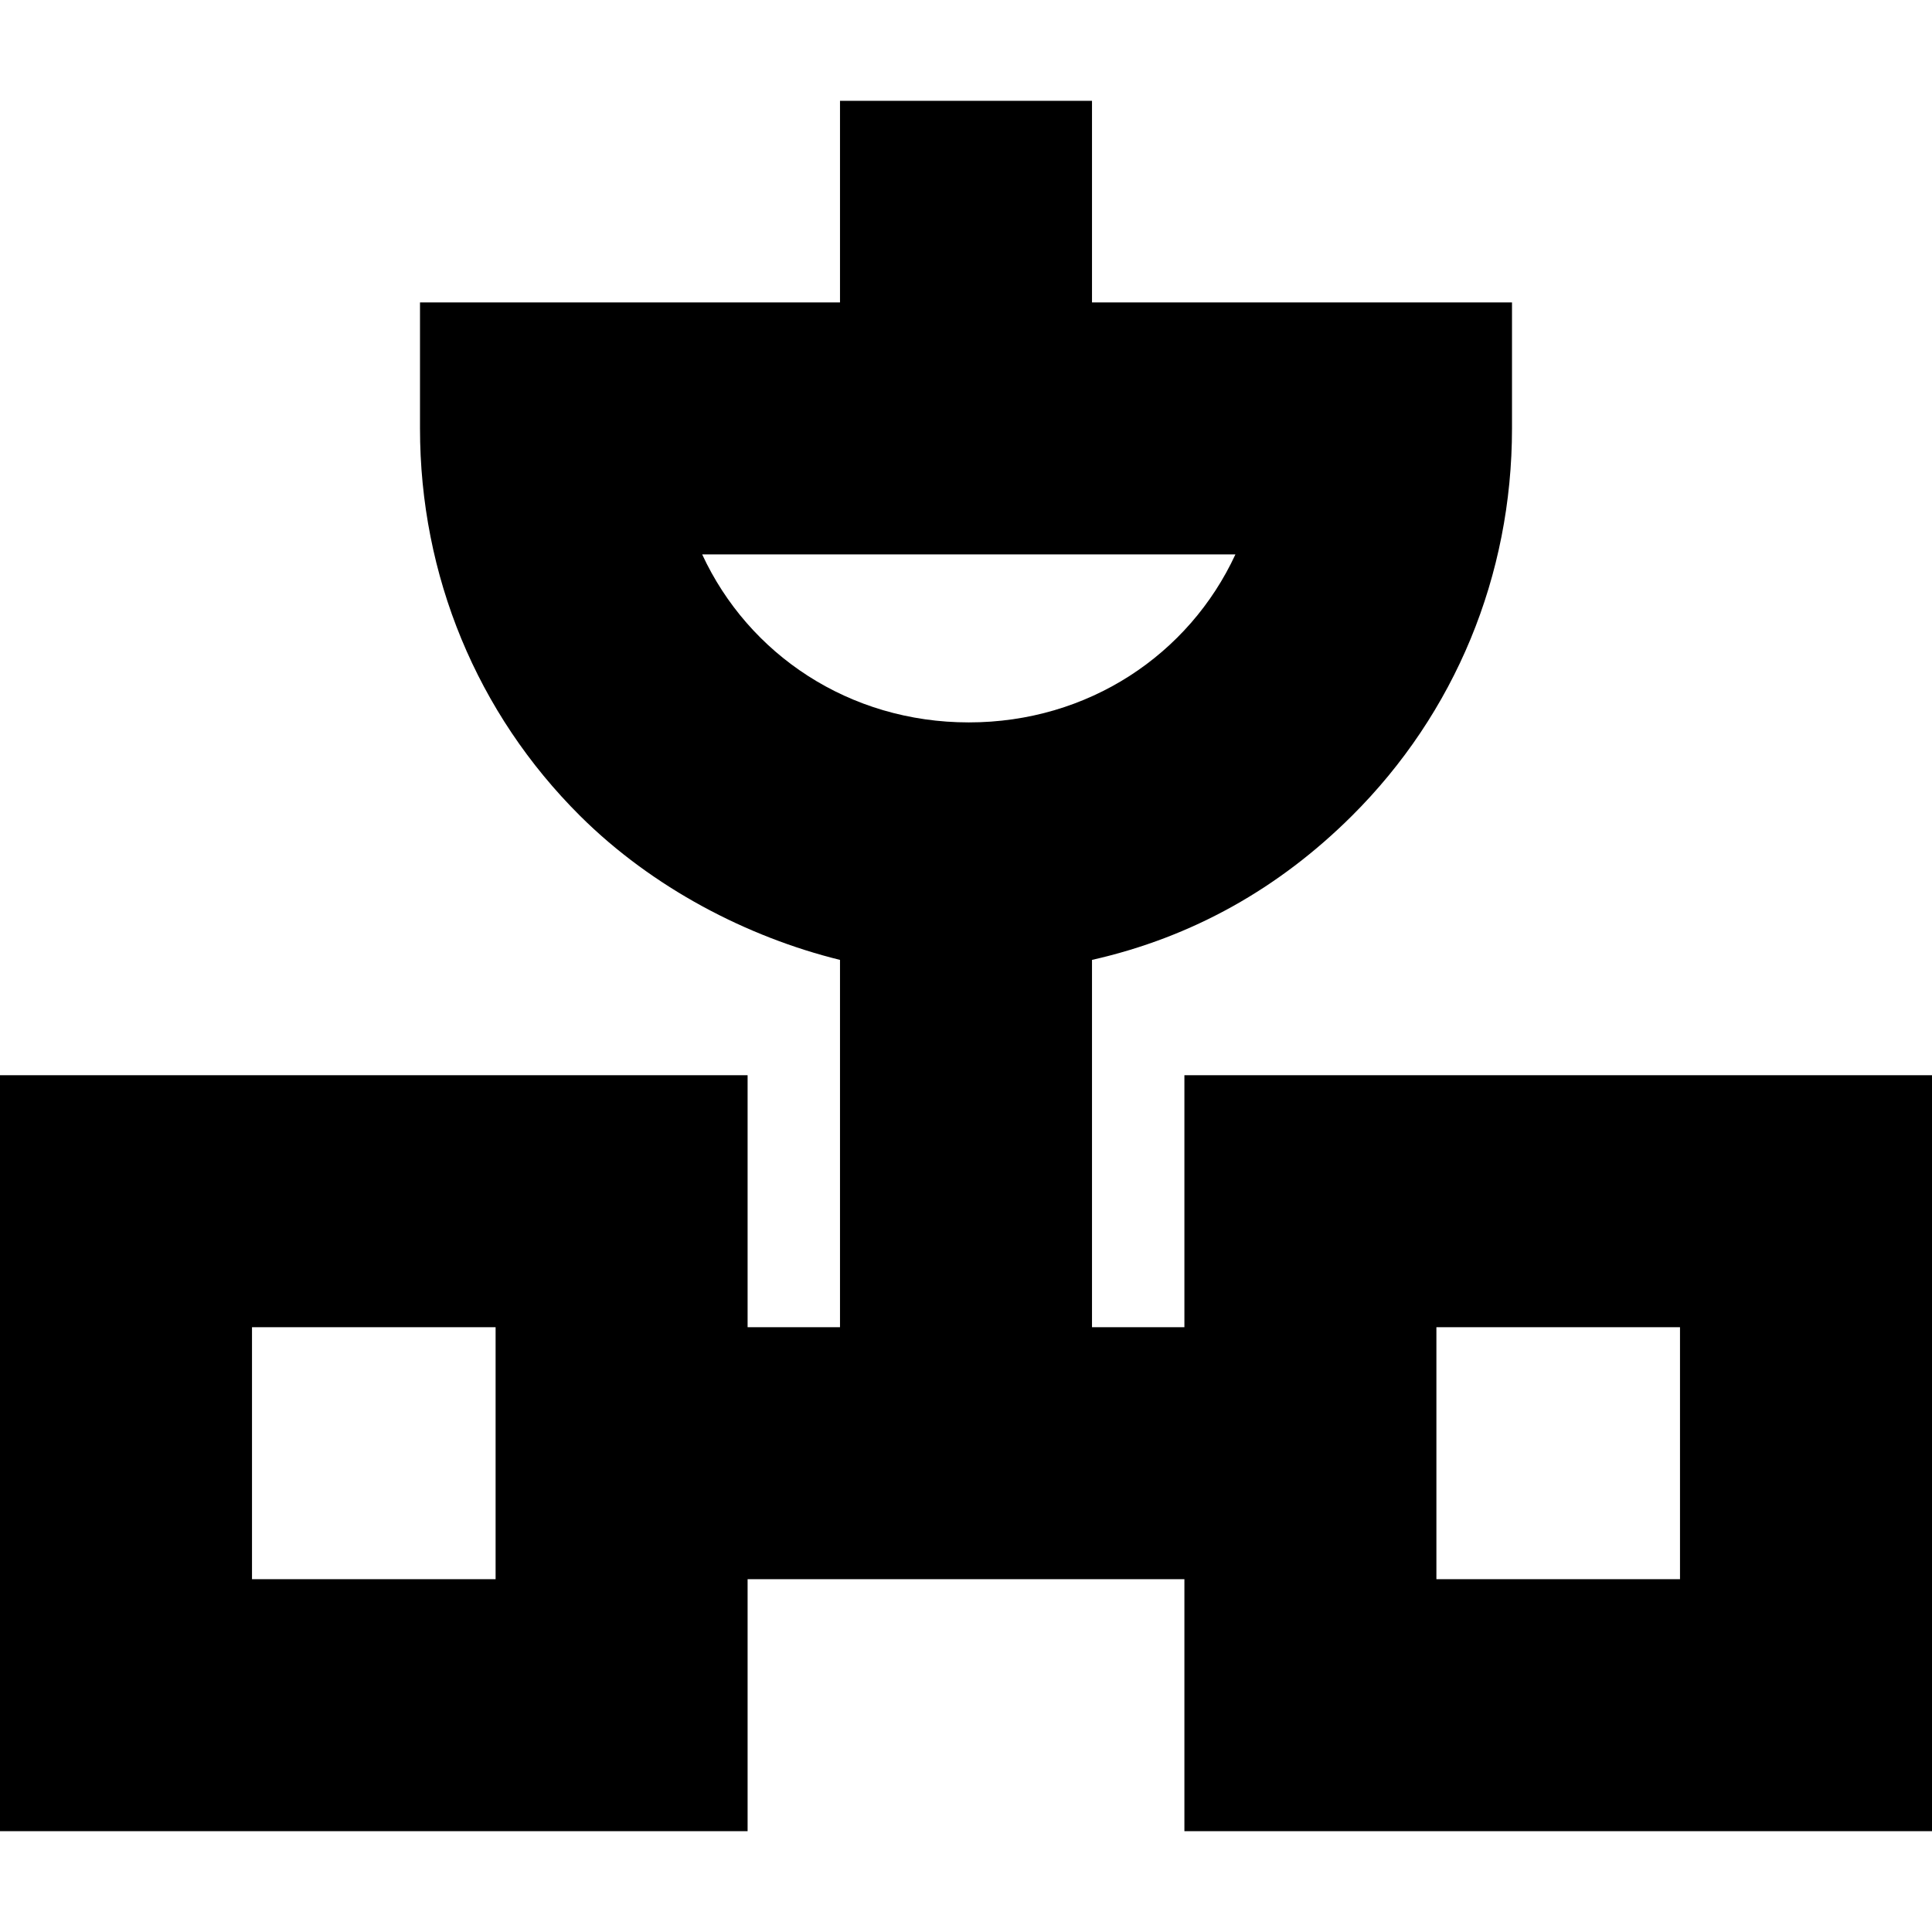 <?xml version="1.0" encoding="iso-8859-1"?>
<!-- Generator: Adobe Illustrator 19.0.0, SVG Export Plug-In . SVG Version: 6.00 Build 0)  -->
<svg version="1.1" id="Capa_1" xmlns="http://www.w3.org/2000/svg" xmlns:xlink="http://www.w3.org/1999/xlink" x="0px" y="0px"
	 viewBox="0 0 230 230" style="enable-background:new 0 0 230 230;" xml:space="preserve">
<path d="M141,128v30h-11v-43.727c12-2.708,22.304-8.556,30.933-17.139C173.228,84.905,180,68.521,180,51V36h-50V12h-30v24H50v15
	c0,17.521,6.771,33.905,19.066,46.135C77.696,105.718,89,111.565,100,114.274V158H89v-30H0v90h89v-30h52v30h89v-90H141z M83.592,66
	h63.482c-5.521,11.921-17.514,20-31.741,20S89.113,77.921,83.592,66z M59,188H30v-30h29V188z M200,188h-29v-30h29V188z"/>
<g>
</g>
<g>
</g>
<g>
</g>
<g>
</g>
<g>
</g>
<g>
</g>
<g>
</g>
<g>
</g>
<g>
</g>
<g>
</g>
<g>
</g>
<g>
</g>
<g>
</g>
<g>
</g>
<g>
</g>
</svg>
